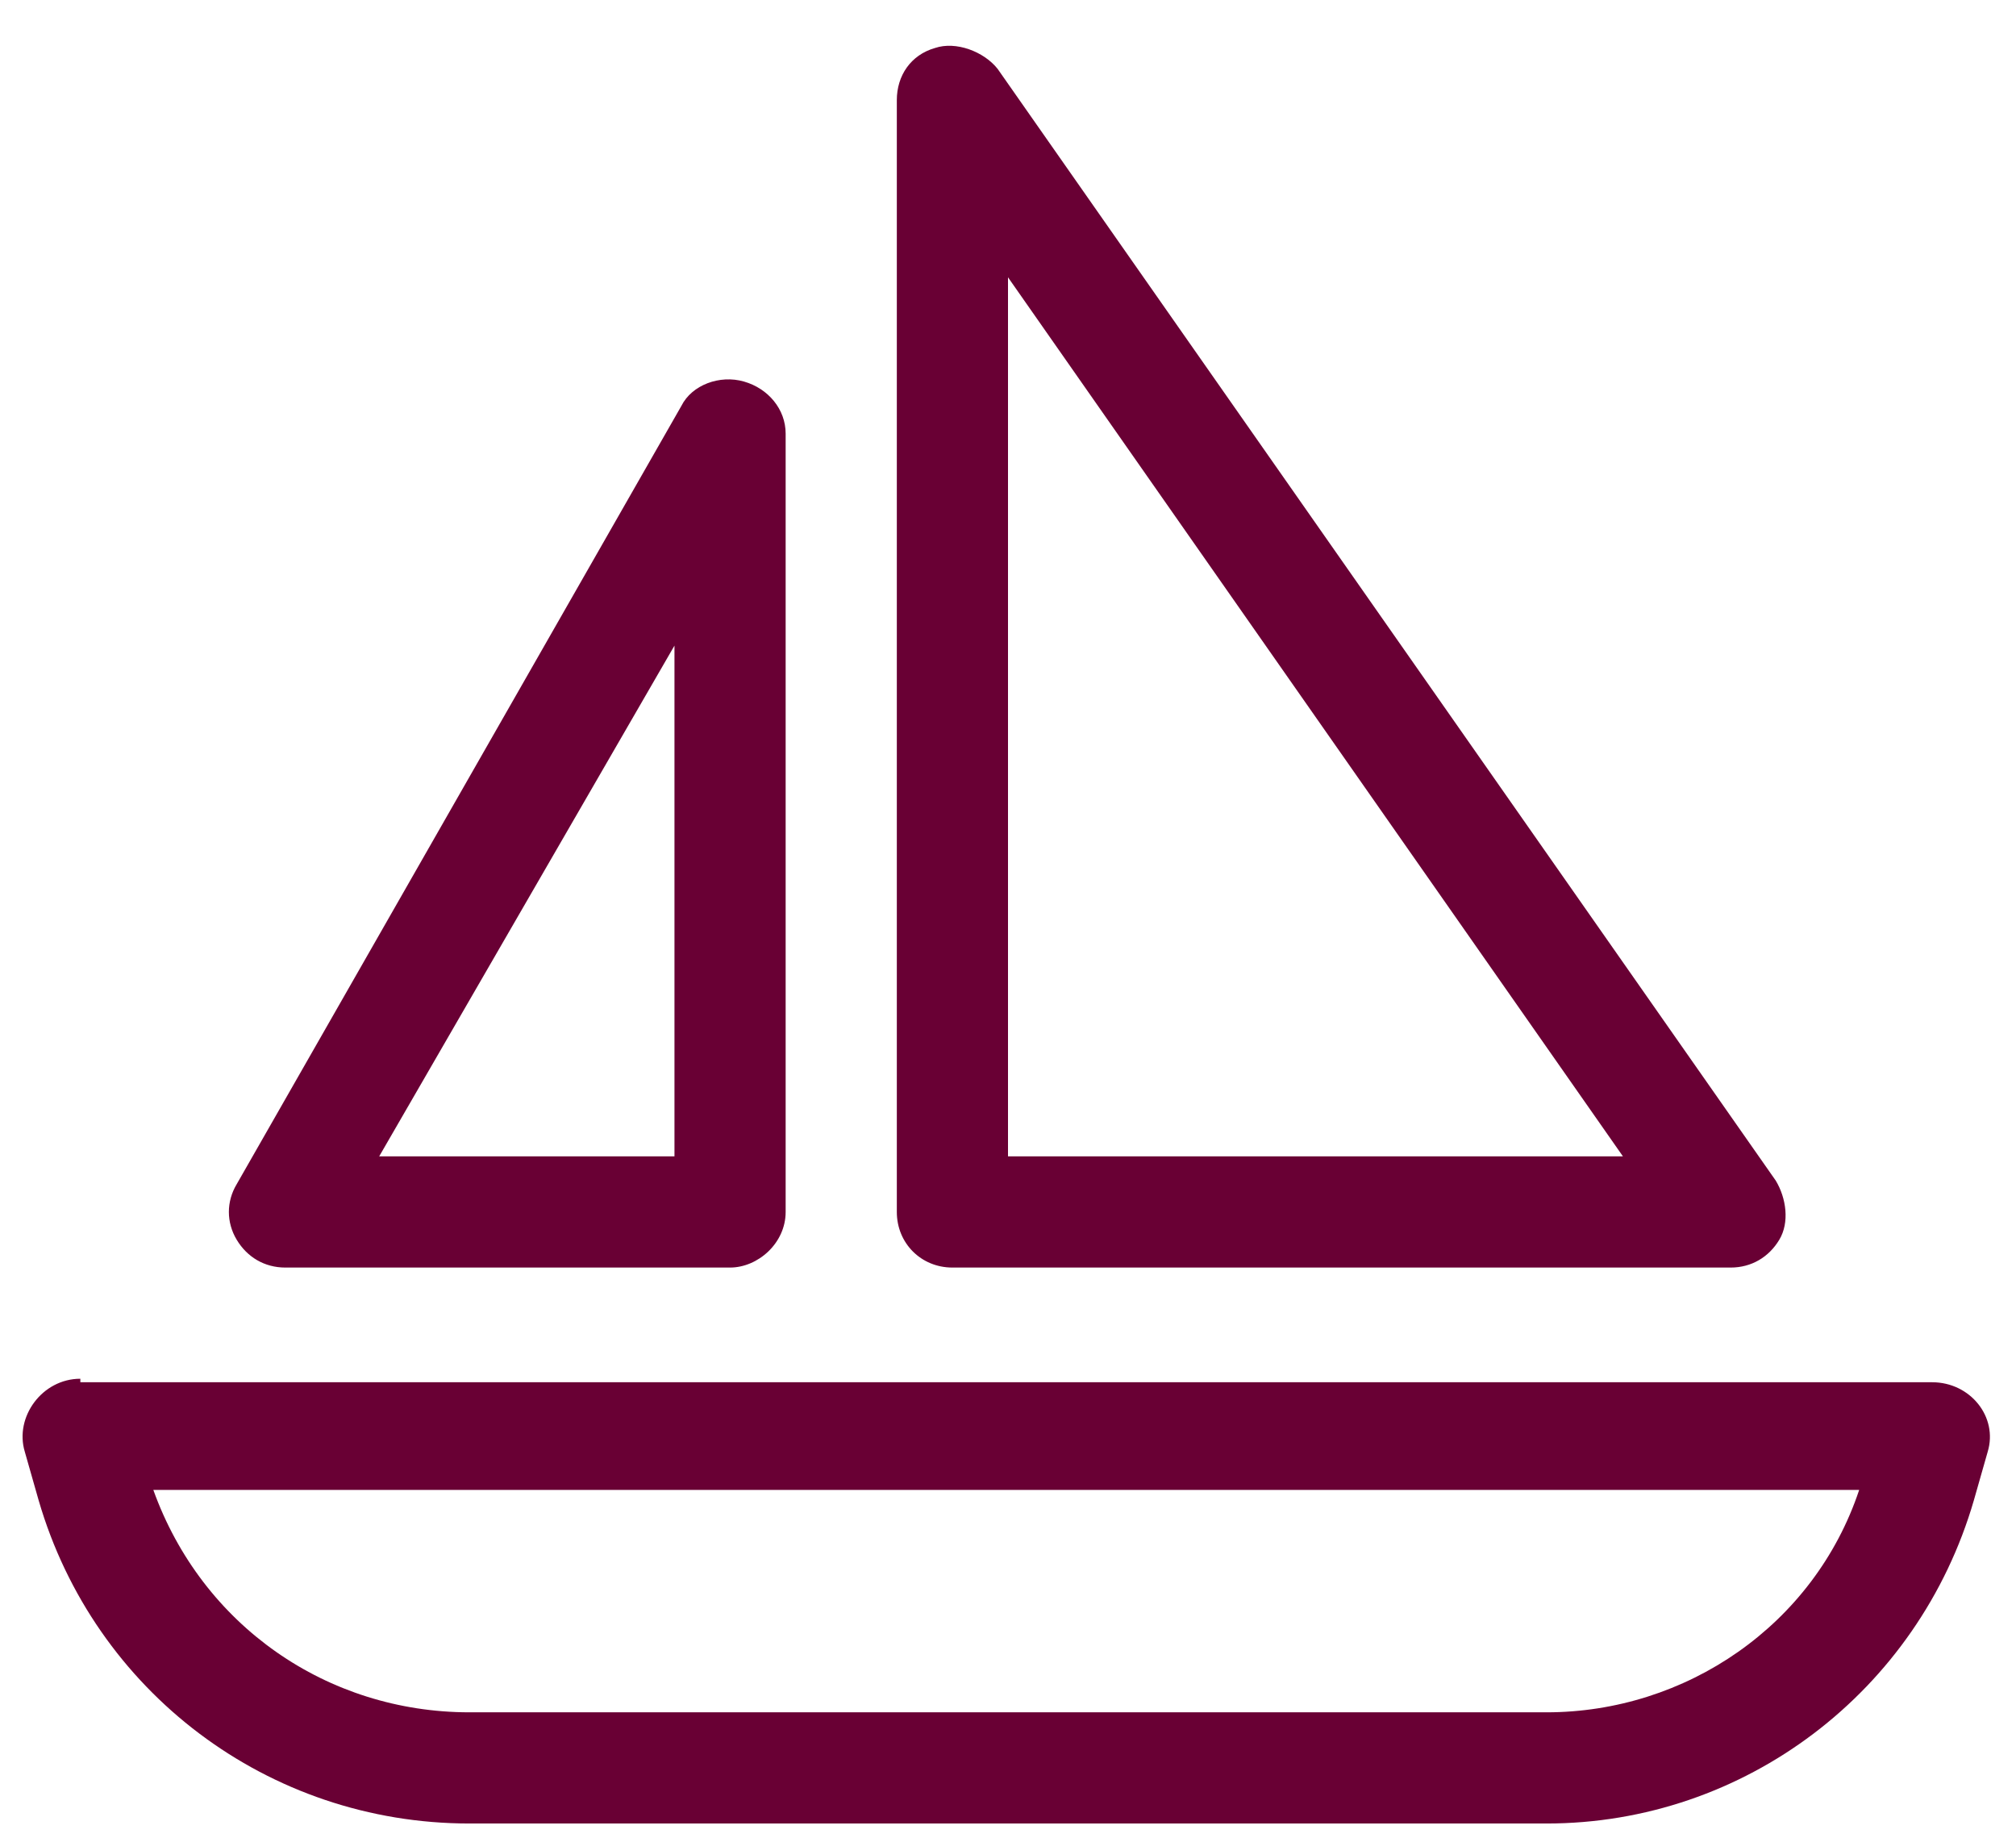 <svg width="34" height="31" viewBox="0 0 34 31" fill="none" xmlns="http://www.w3.org/2000/svg">
<path d="M16.824 1.16L29.949 19.91C30.125 20.203 30.184 20.613 30.008 20.906C29.832 21.199 29.539 21.375 29.188 21.375H16.062C15.535 21.375 15.125 20.965 15.125 20.438V1.688C15.125 1.277 15.359 0.926 15.77 0.809C16.121 0.691 16.59 0.867 16.824 1.16ZM17 19.5H27.371L17 4.676V19.5ZM12.547 6.434C12.957 6.551 13.25 6.902 13.25 7.312V20.438C13.25 20.965 12.781 21.375 12.312 21.375H4.812C4.461 21.375 4.168 21.199 3.992 20.906C3.816 20.613 3.816 20.262 3.992 19.969L11.492 6.844C11.668 6.492 12.137 6.316 12.547 6.434ZM6.395 19.5H11.375V10.887L6.395 19.5ZM2.586 25.125C3.406 27.41 5.516 28.875 7.918 28.875H26.082C28.426 28.875 30.594 27.41 31.355 25.125H2.586ZM1.355 23.25V23.309H32.586C33.23 23.309 33.699 23.895 33.523 24.48L33.289 25.301C32.352 28.523 29.422 30.75 26.082 30.75H7.918C4.52 30.75 1.59 28.523 0.652 25.301L0.418 24.48C0.242 23.895 0.711 23.25 1.355 23.25Z" fill="#690034"/>
</svg>
